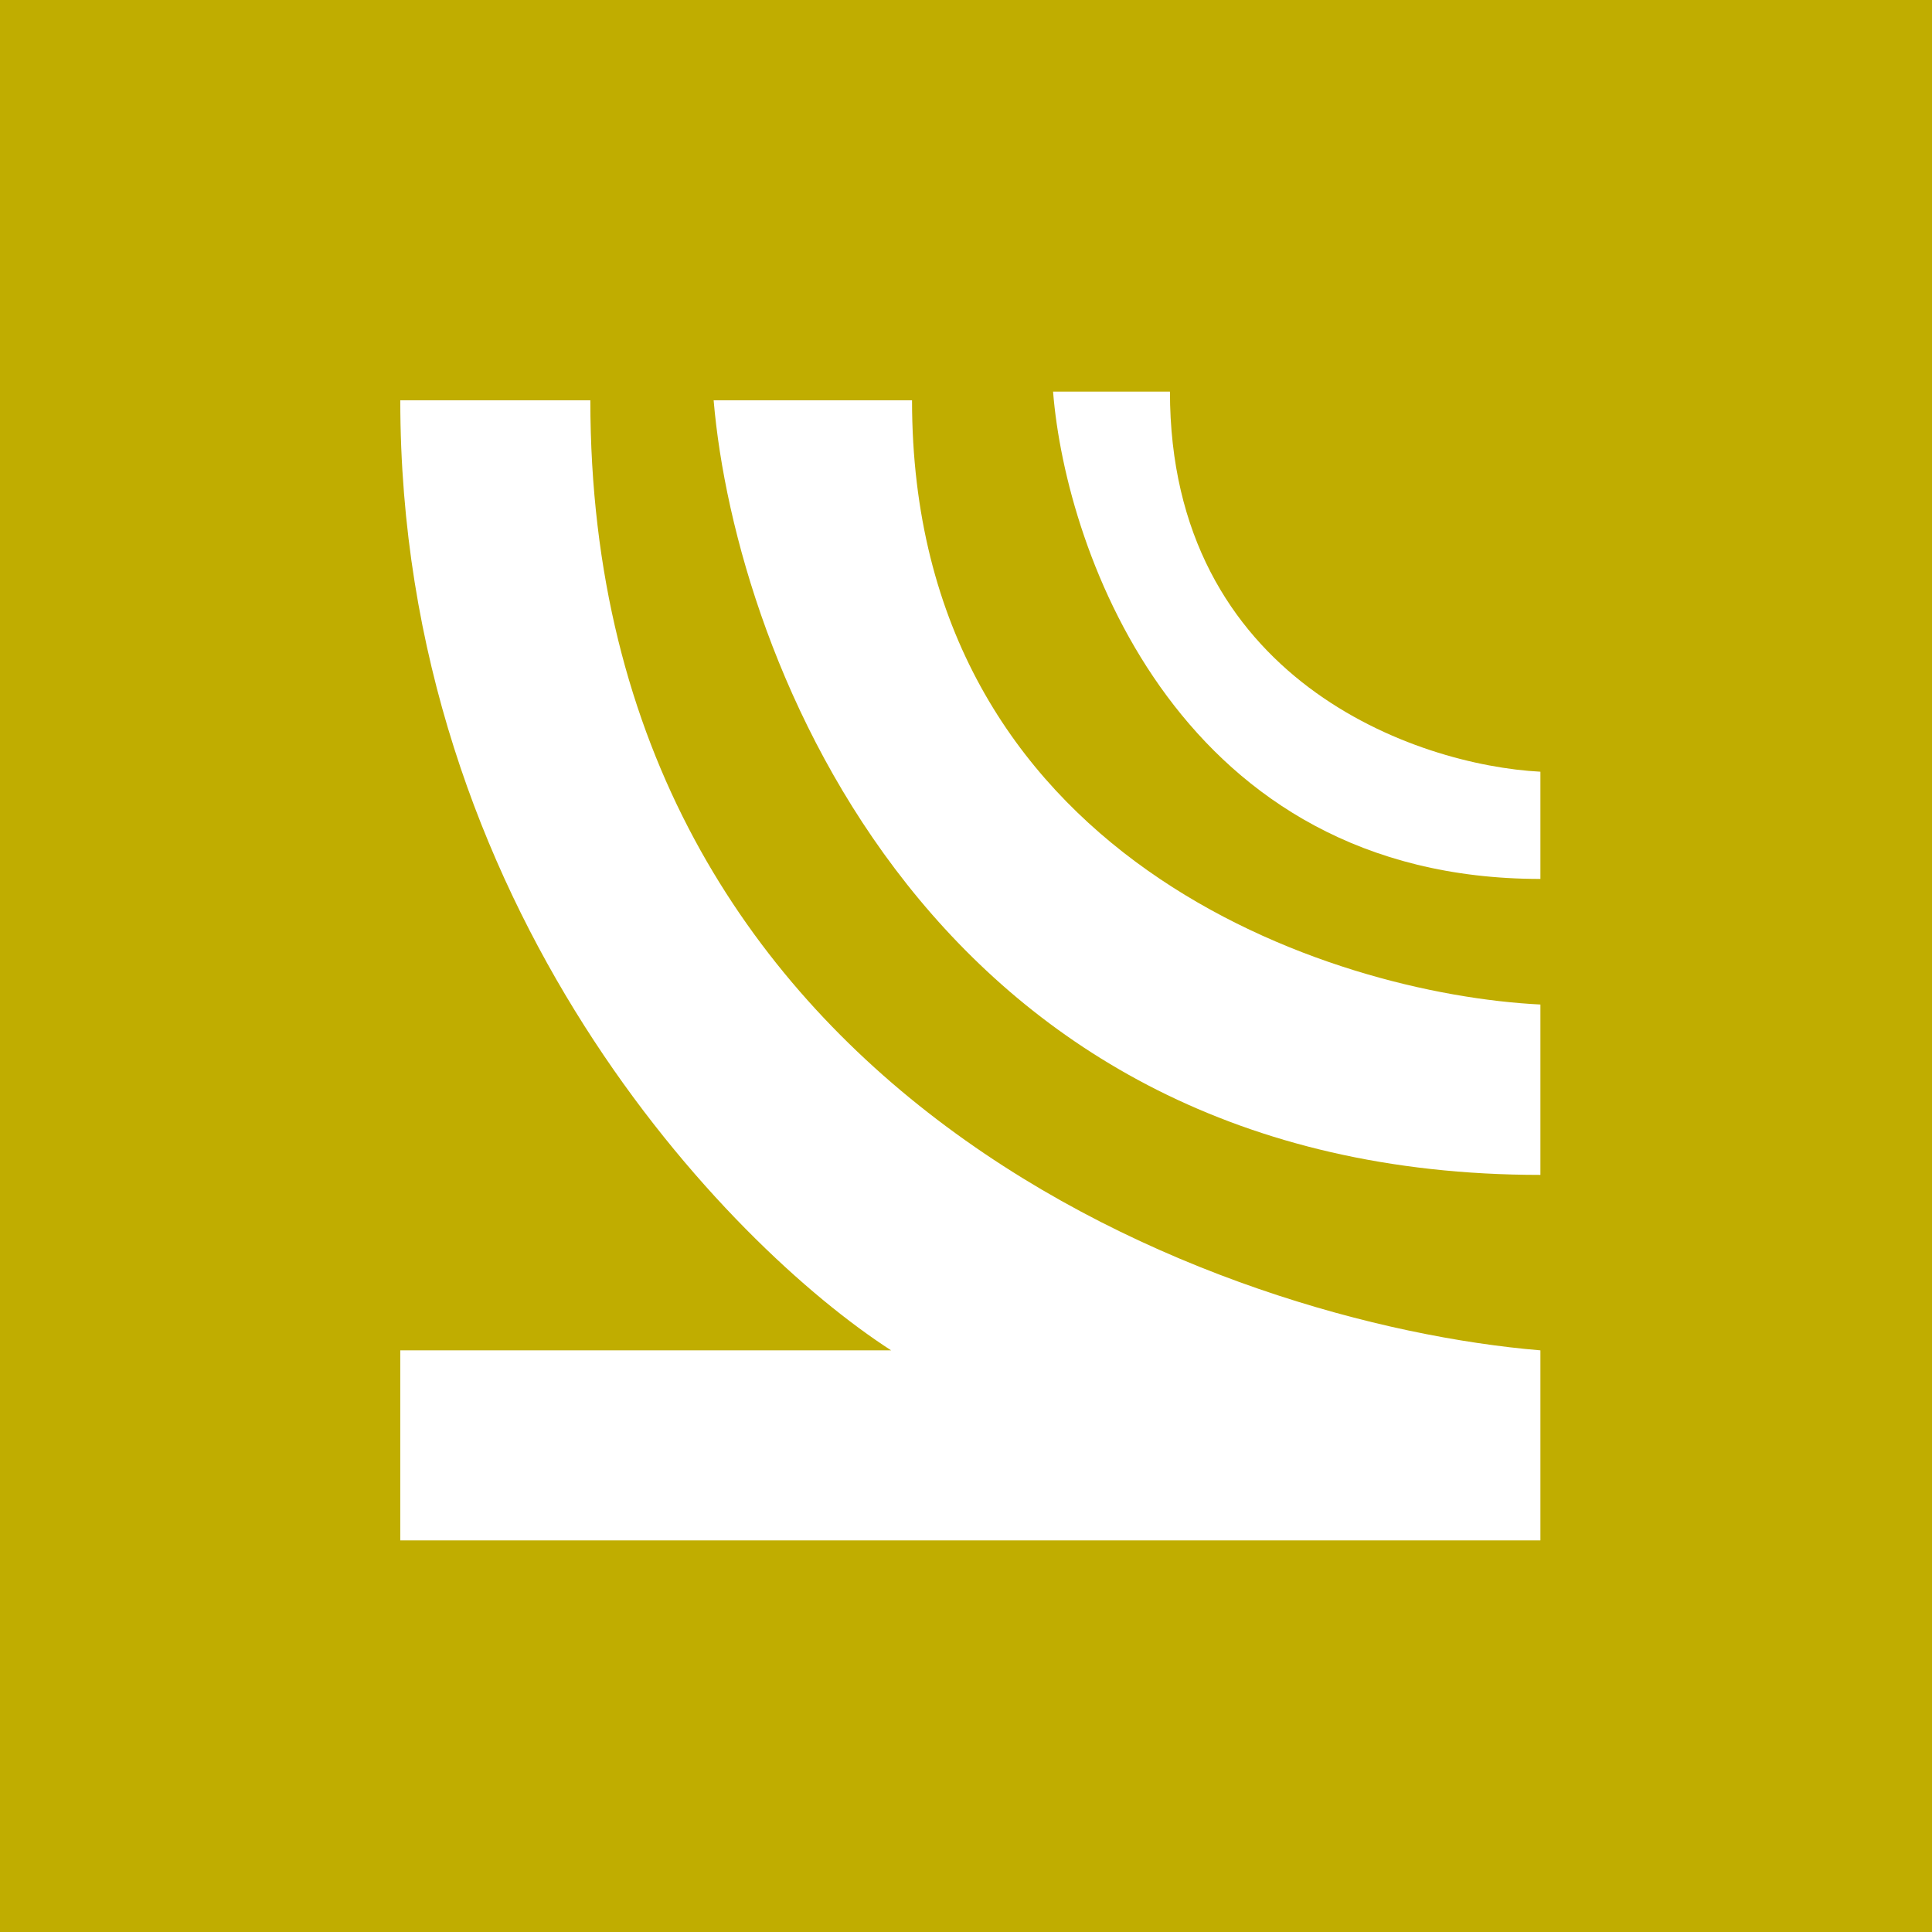 <svg width="16" height="16" viewBox="0 0 16 16" fill="none" xmlns="http://www.w3.org/2000/svg">
<rect width="16" height="16" fill="#C0AD00"/>
<path d="M3.315 11.183L3.315 12.757L12.757 12.757L12.757 11.183C10.134 10.965 4.889 9.085 4.889 3.315L3.315 3.315C3.315 7.512 6.025 10.309 7.38 11.183L3.315 11.183Z" fill="white"/>
<path d="M5.91 3.315L7.553 3.315C7.553 7.113 11.022 8.233 12.757 8.319L12.757 9.73C7.717 9.73 6.092 5.453 5.91 3.315Z" fill="white"/>
<path d="M8.721 3.243L9.689 3.243C9.689 5.633 11.734 6.338 12.757 6.391L12.757 7.279C9.786 7.279 8.828 4.589 8.721 3.243Z" fill="white"/>
</svg>
